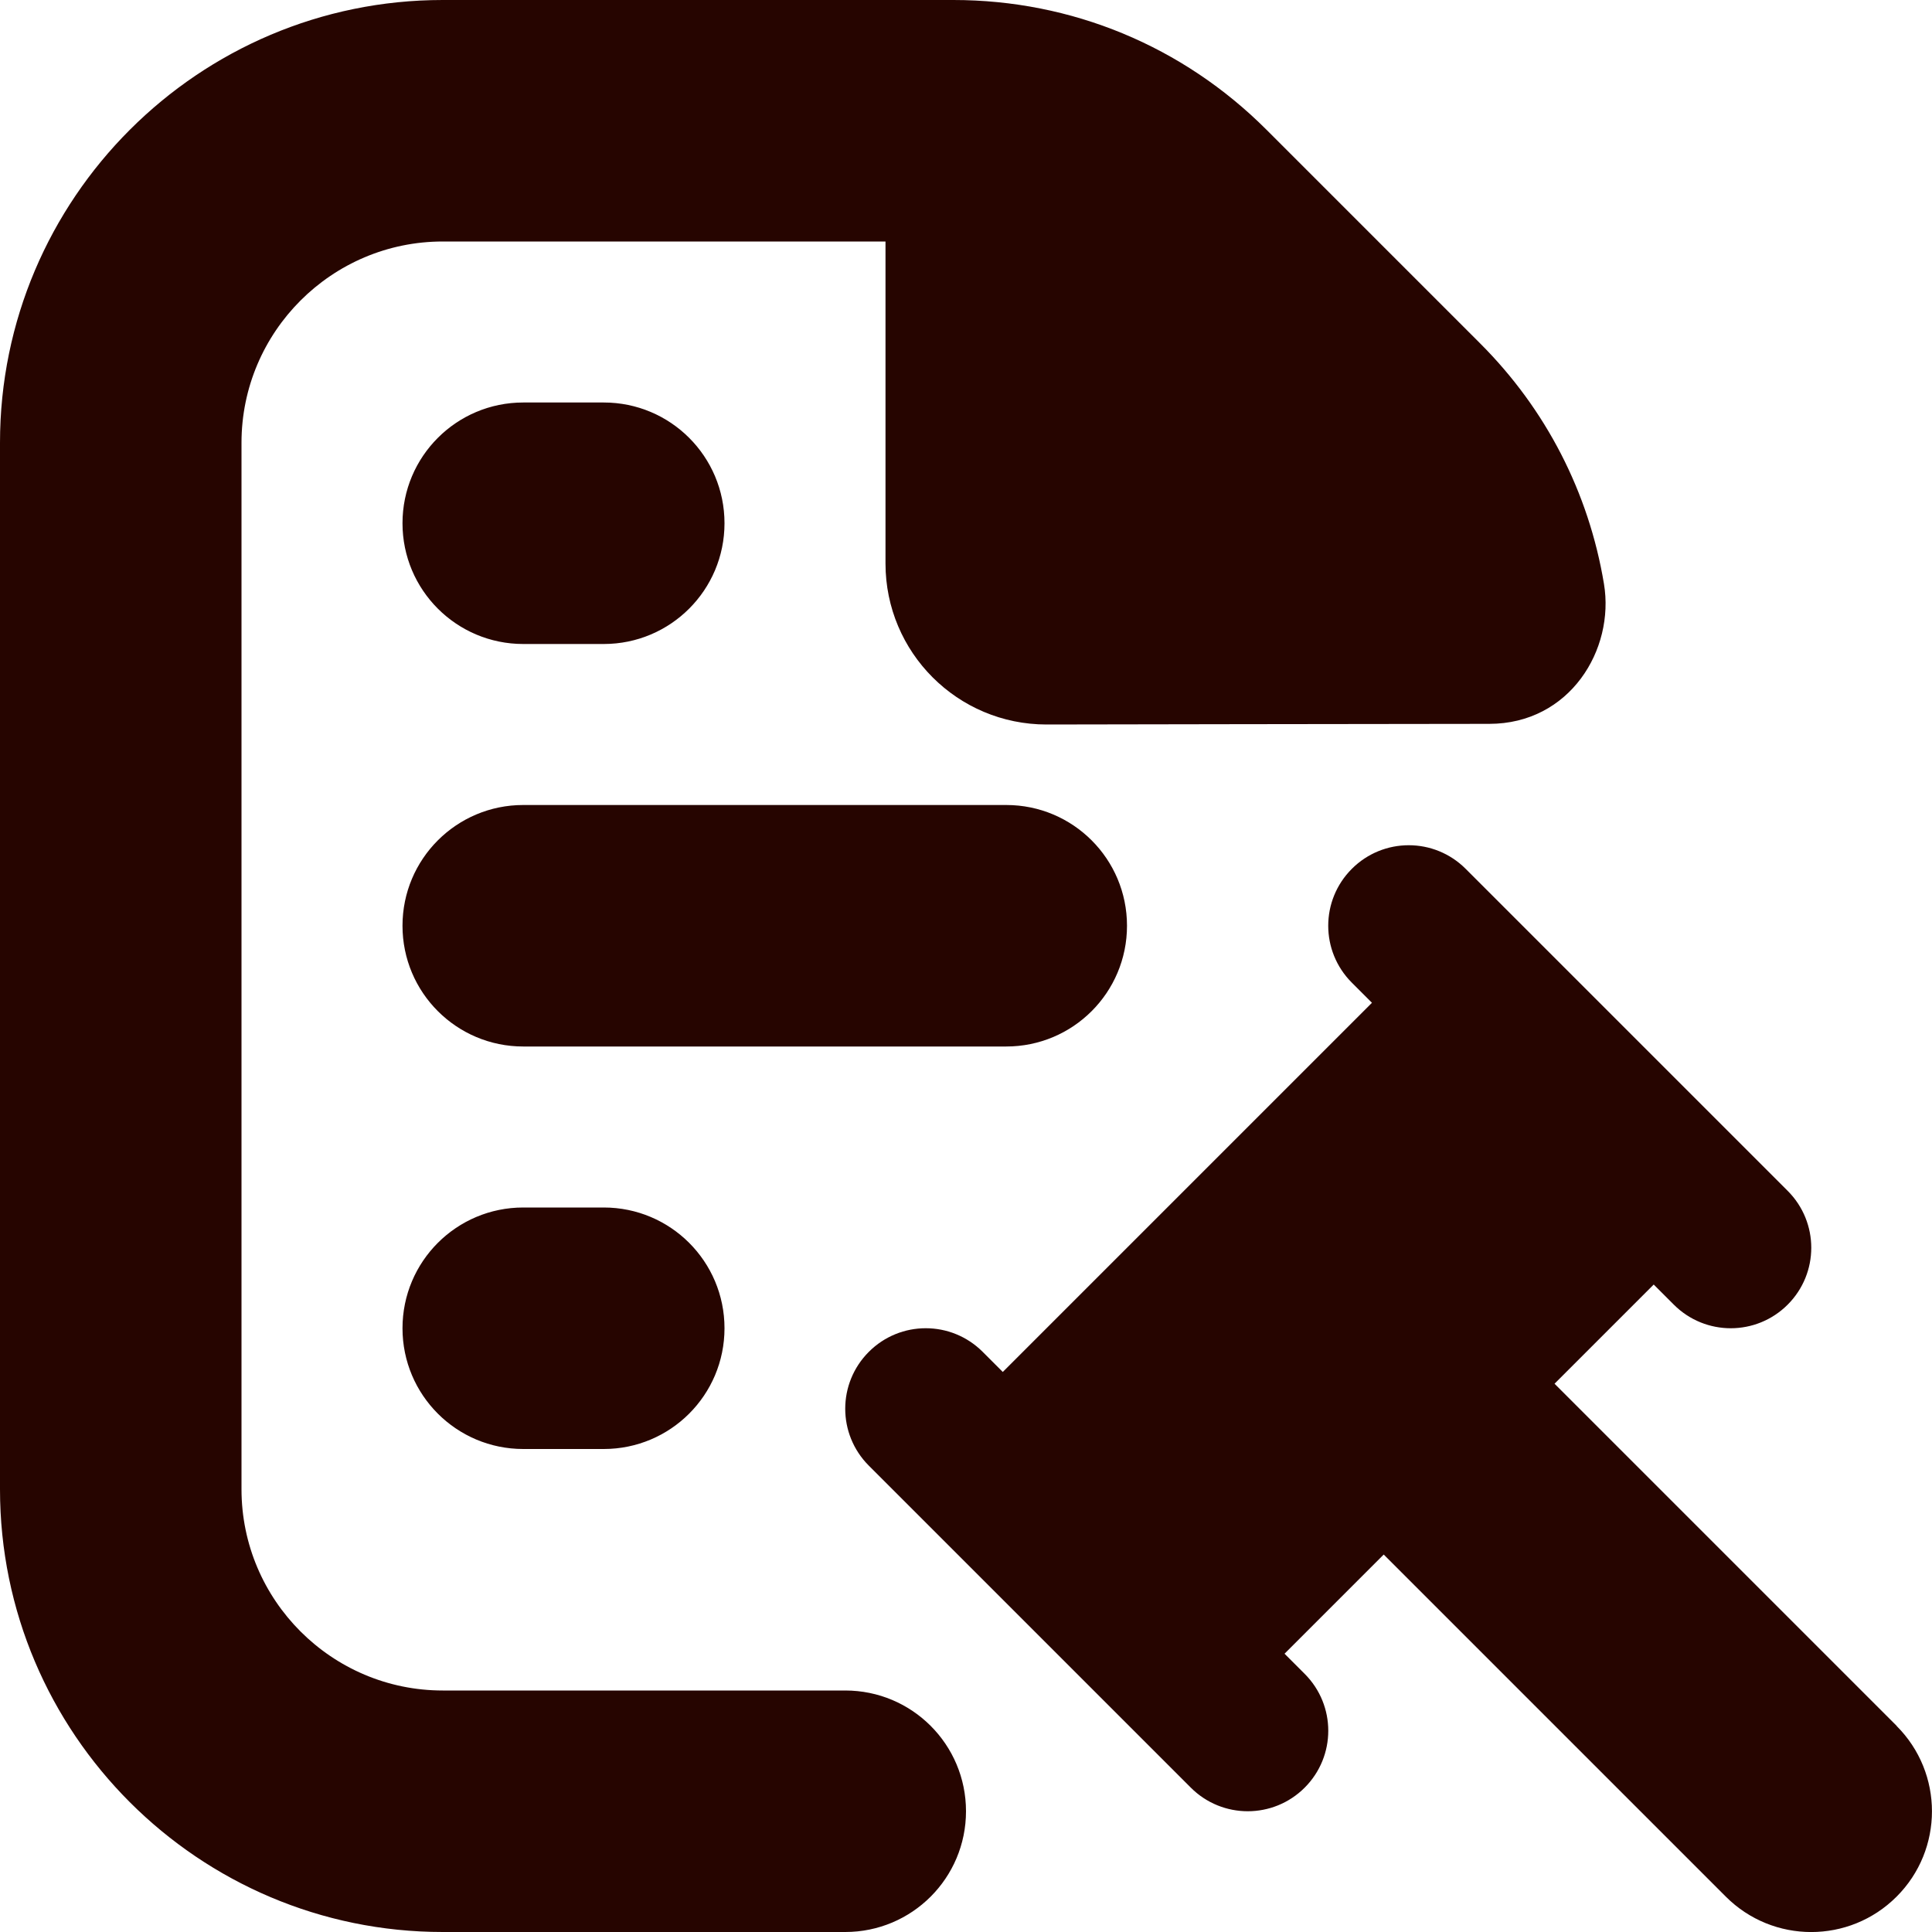 <svg width="48" height="48" viewBox="0 0 48 48" fill="none" xmlns="http://www.w3.org/2000/svg">
<path d="M24 45C24 46.658 22.658 48 21 48H11C4.934 48 0 43.066 0 37V11C0 4.934 4.934 0 11 0H23.686C26.624 0 29.386 1.144 31.464 3.222L36.778 8.536C38.408 10.166 39.472 12.232 39.85 14.506C40.122 16.14 39 17.984 37 17.984C35 17.984 26 18 26 18C23.79 18 22 16.21 22 14V6H11C8.244 6 6 8.244 6 11V37C6 39.756 8.244 42 11 42H21C22.658 42 24 43.342 24 45ZM47.122 42.878L38.622 34.378L41.086 31.914L41.586 32.414C41.976 32.804 42.488 33 43 33C43.512 33 44.024 32.804 44.414 32.414C45.196 31.632 45.196 30.368 44.414 29.586L36.414 21.586C35.632 20.804 34.368 20.804 33.586 21.586C32.804 22.368 32.804 23.632 33.586 24.414L34.086 24.914L24.914 34.086L24.414 33.586C23.632 32.804 22.368 32.804 21.586 33.586C20.804 34.368 20.804 35.632 21.586 36.414L29.586 44.414C29.976 44.804 30.488 45 31 45C31.512 45 32.024 44.804 32.414 44.414C33.196 43.632 33.196 42.368 32.414 41.586L31.914 41.086L34.378 38.622L42.878 47.122C44.05 48.294 45.948 48.294 47.12 47.122C48.292 45.952 48.292 44.05 47.12 42.88L47.122 42.878ZM28 23C28 21.342 26.658 20 25 20H13C11.342 20 10 21.342 10 23C10 24.658 11.342 26 13 26H25C26.658 26 28 24.658 28 23ZM13 30C11.342 30 10 31.342 10 33C10 34.658 11.342 36 13 36H15C16.658 36 18 34.658 18 33C18 31.342 16.658 30 15 30H13ZM13 16H15C16.658 16 18 14.658 18 13C18 11.342 16.658 10 15 10H13C11.342 10 10 11.342 10 13C10 14.658 11.342 16 13 16Z" fill="#260500"/>
</svg>
